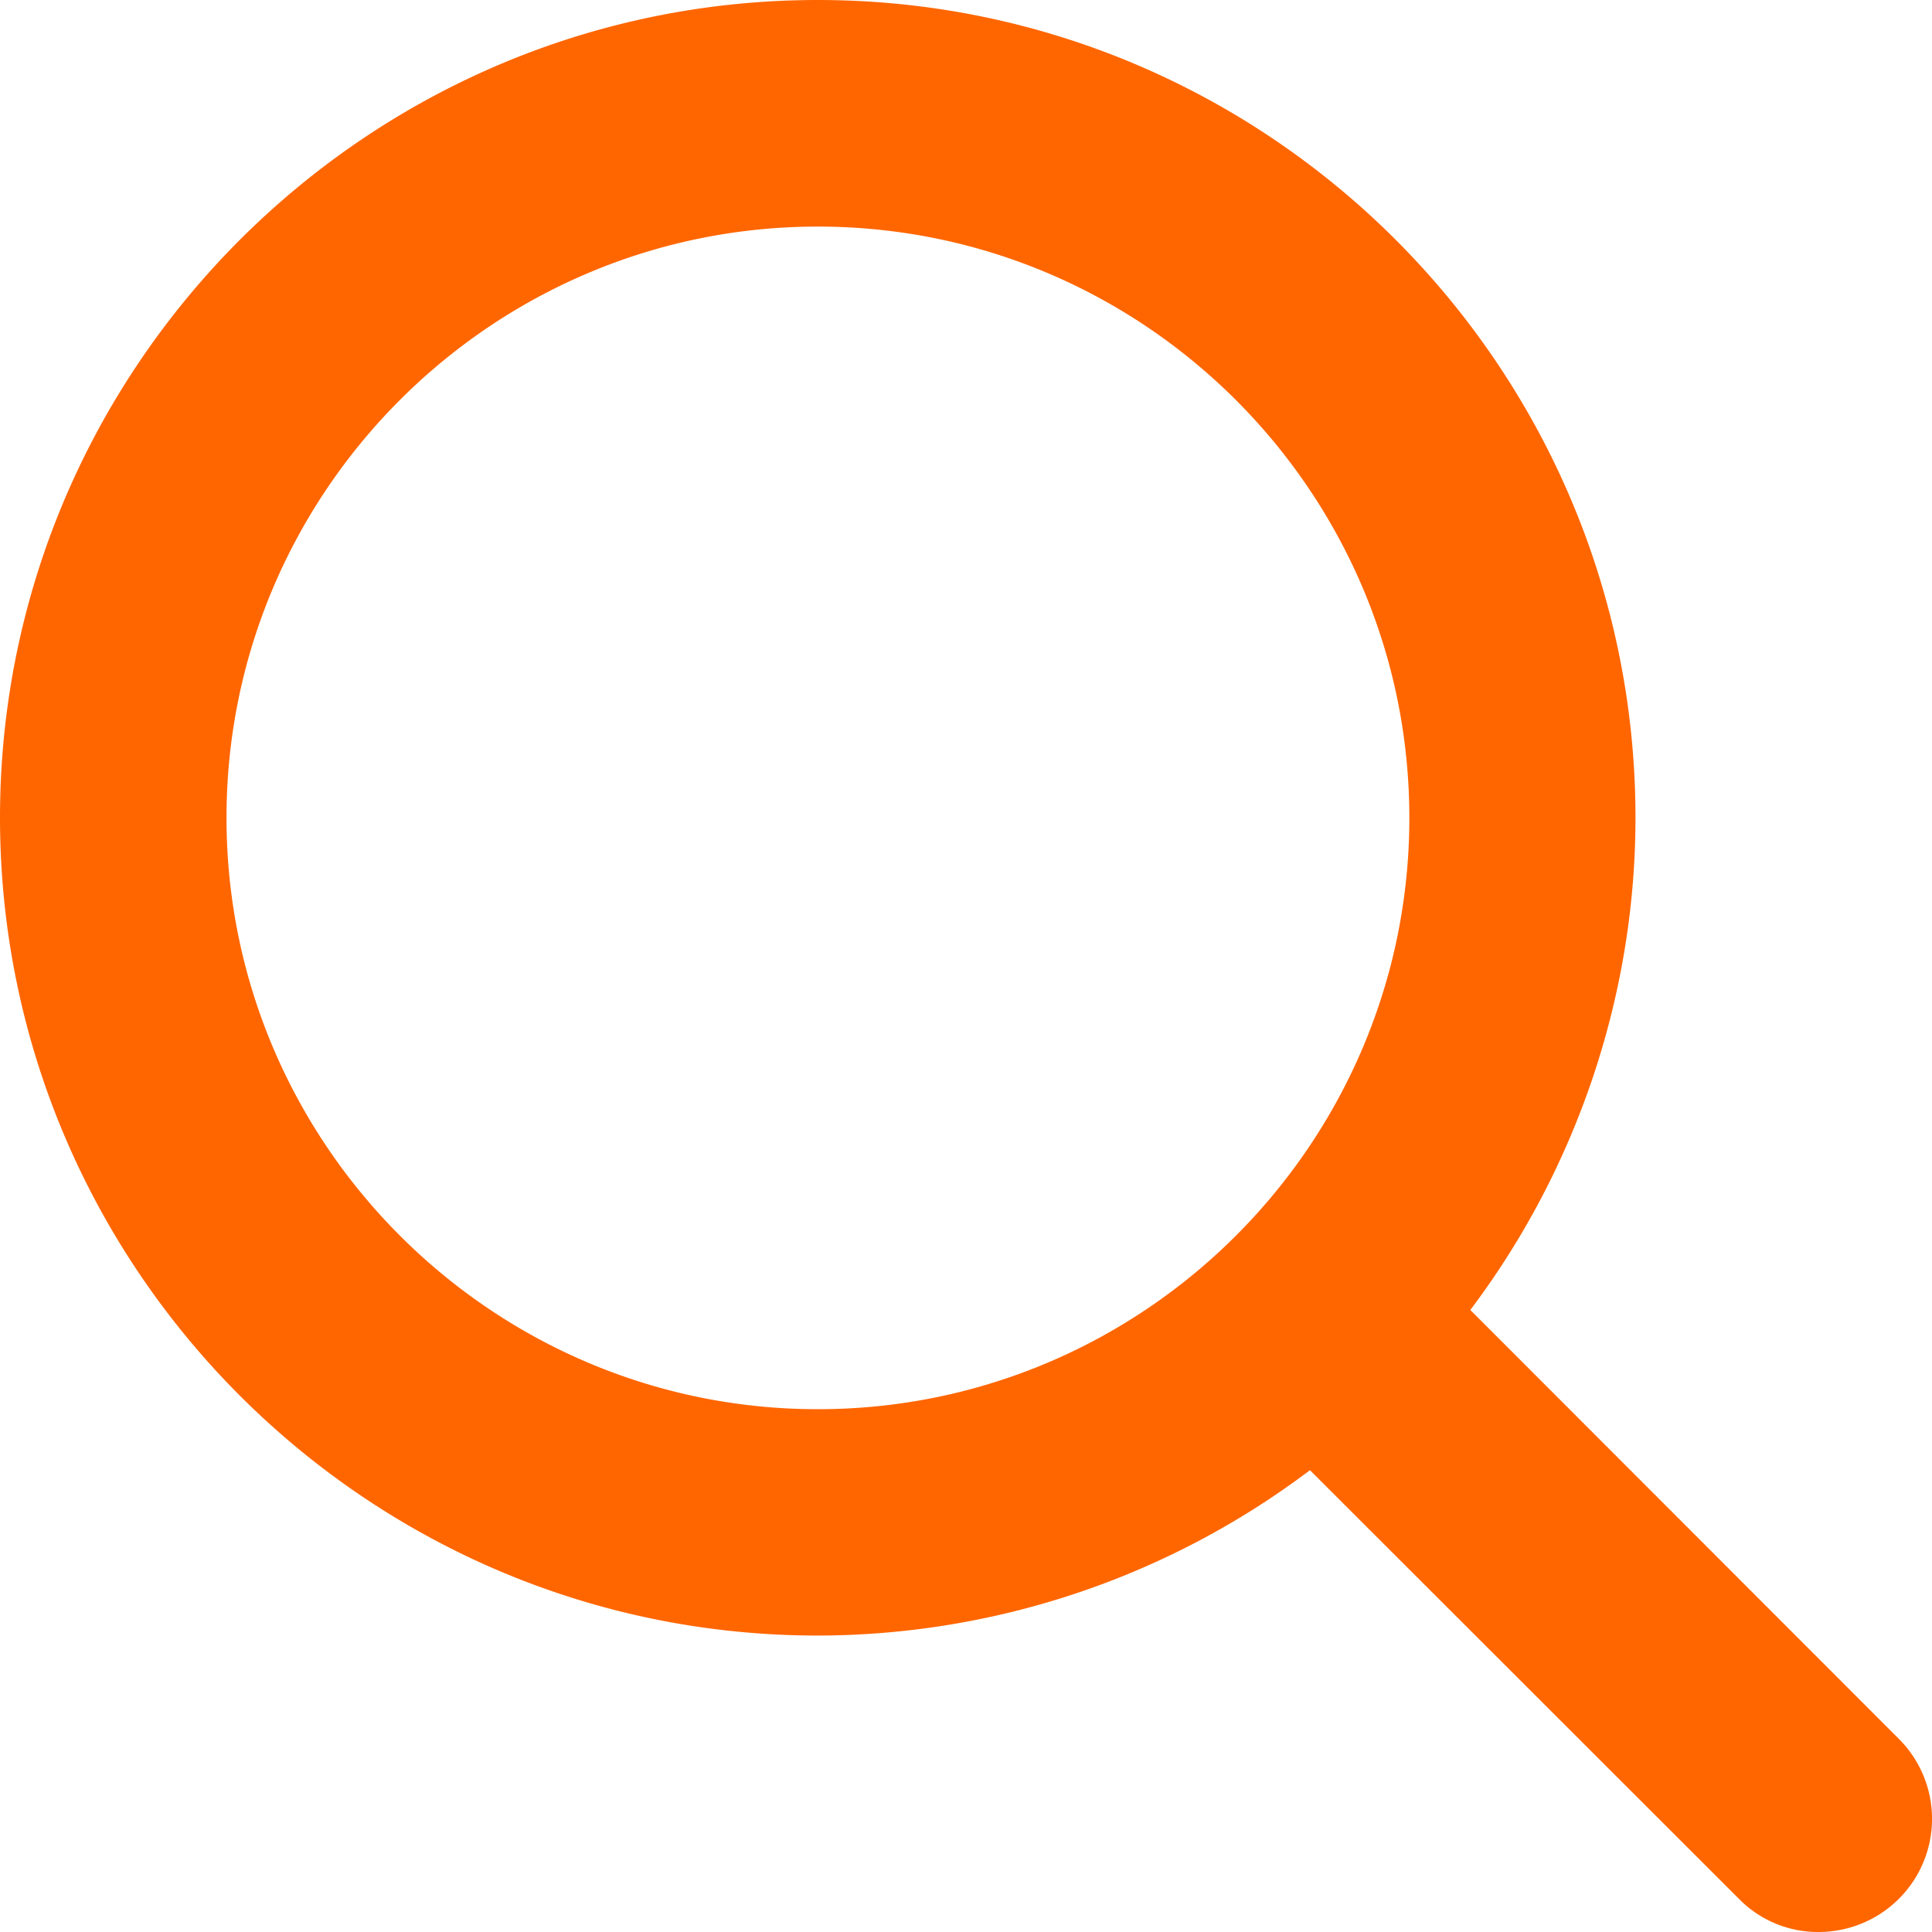 <svg xmlns="http://www.w3.org/2000/svg" width="25" height="25" viewBox="0 0 25 25"><path fill="#ff6600" d="M23.53 25a1.43 1.43 0 0 1-1.031-.432l-5.548-5.544a10.591 10.591 0 0 1-6.369 2.14C4.748 21.164 0 16.413 0 10.579.002 4.748 4.749 0 10.583 0c5.834 0 10.58 4.748 10.58 10.582 0 2.291-.757 4.539-2.137 6.369l5.545 5.55a1.462 1.462 0 0 1 0 2.07A1.47 1.47 0 0 1 23.53 25M10.583 2.932c-4.218 0-7.652 3.433-7.652 7.65 0 4.215 3.433 7.653 7.652 7.653 4.218 0 7.654-3.434 7.654-7.653-.001-4.218-3.436-7.65-7.654-7.65"/></svg>
